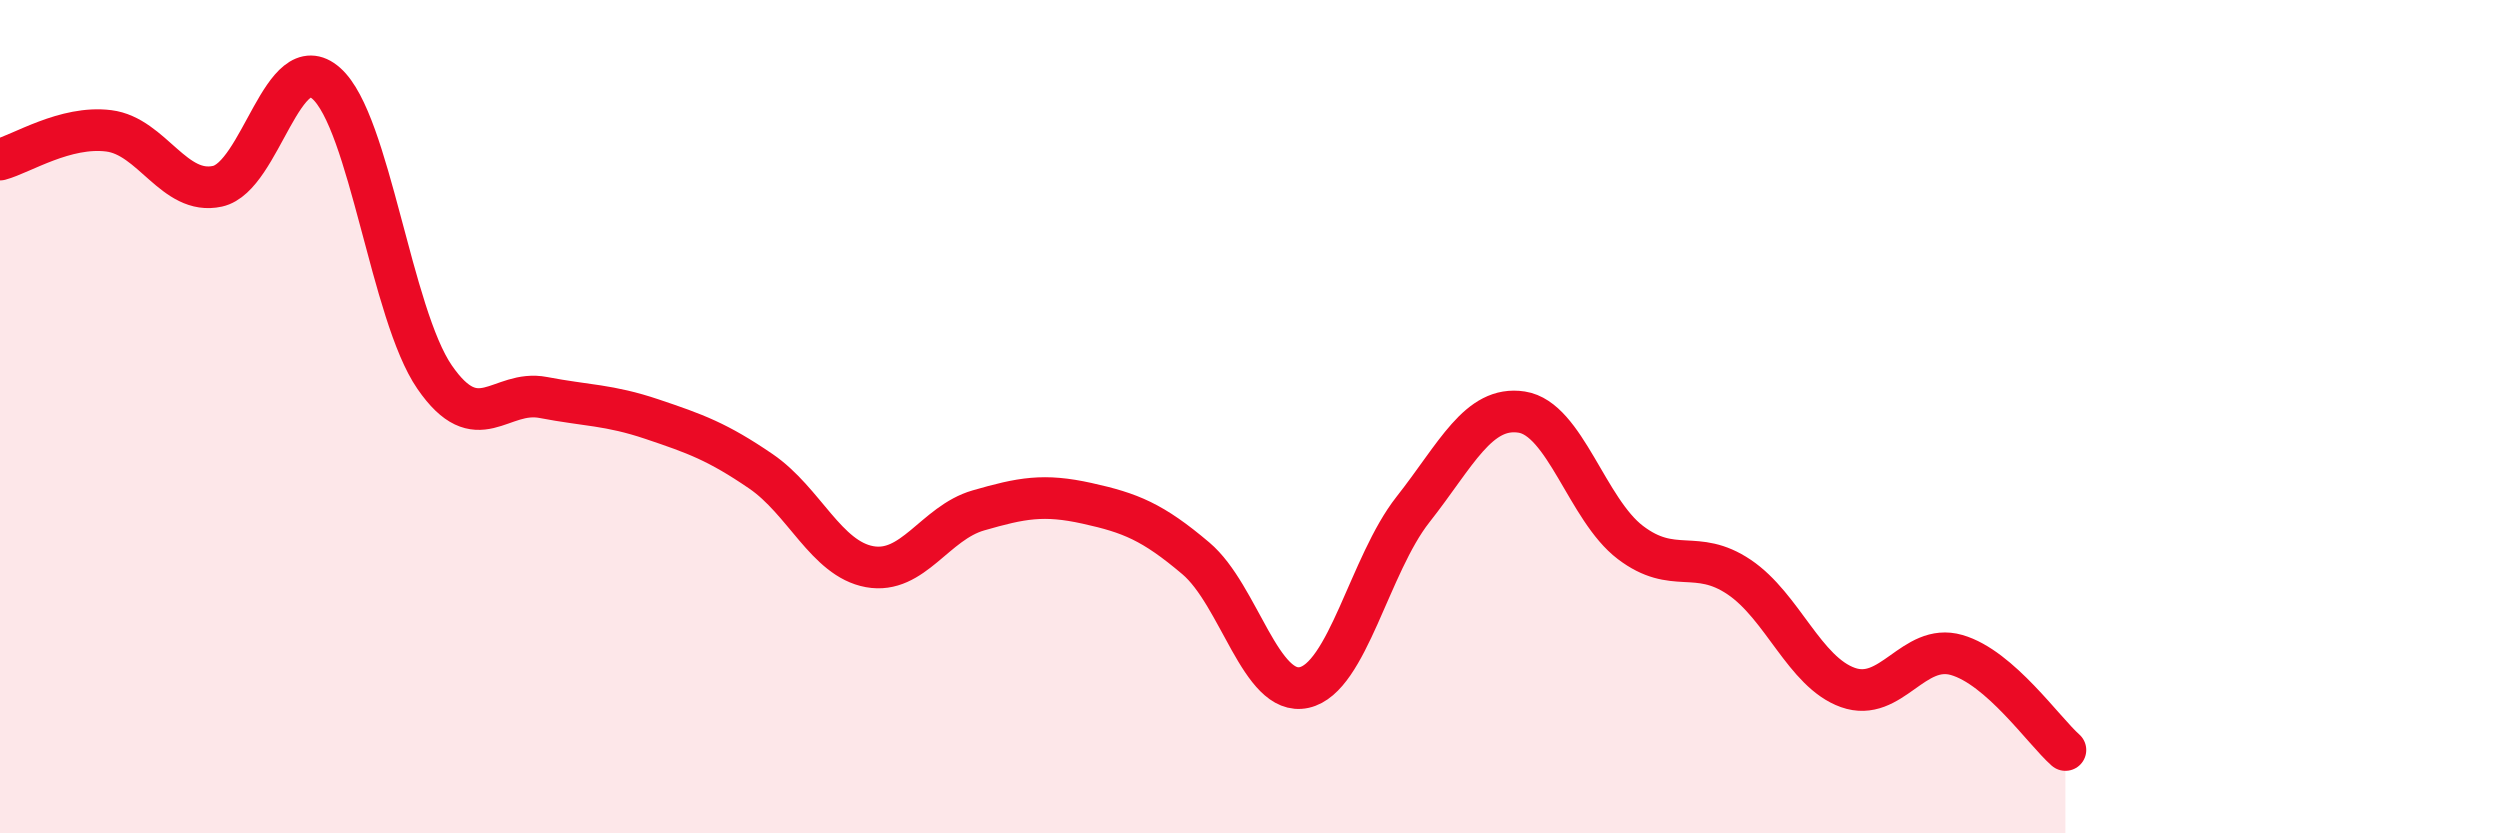 
    <svg width="60" height="20" viewBox="0 0 60 20" xmlns="http://www.w3.org/2000/svg">
      <path
        d="M 0,3.83 C 0.52,3.69 1.57,3.01 2.61,3.14 C 3.65,3.27 4.18,4.7 5.22,4.47 C 6.26,4.24 6.79,1.08 7.83,2 C 8.87,2.92 9.39,7.54 10.43,9.05 C 11.47,10.56 12,9.34 13.04,9.54 C 14.08,9.74 14.61,9.71 15.65,10.06 C 16.69,10.41 17.22,10.6 18.26,11.31 C 19.3,12.02 19.83,13.41 20.87,13.6 C 21.91,13.79 22.44,12.55 23.48,12.25 C 24.52,11.95 25.05,11.85 26.09,12.08 C 27.13,12.31 27.66,12.52 28.7,13.4 C 29.74,14.28 30.26,16.73 31.3,16.5 C 32.34,16.27 32.87,13.55 33.91,12.23 C 34.95,10.91 35.48,9.73 36.52,9.89 C 37.56,10.05 38.09,12.23 39.13,13.02 C 40.17,13.81 40.7,13.15 41.74,13.85 C 42.78,14.55 43.31,16.13 44.35,16.5 C 45.39,16.87 45.92,15.42 46.96,15.72 C 48,16.02 49.05,17.54 49.57,18L49.57 20L0 20Z"
        fill="#EB0A25"
        opacity="0.1"
        stroke-linecap="round"
        stroke-linejoin="round"
      />
      <path
        d="M 0,3.83 C 0.52,3.69 1.57,3.01 2.61,3.14 C 3.65,3.27 4.18,4.7 5.22,4.47 C 6.26,4.24 6.79,1.08 7.83,2 C 8.87,2.92 9.39,7.54 10.43,9.05 C 11.47,10.56 12,9.34 13.04,9.54 C 14.08,9.74 14.61,9.71 15.65,10.06 C 16.69,10.41 17.22,10.6 18.26,11.31 C 19.3,12.02 19.83,13.41 20.87,13.6 C 21.91,13.79 22.44,12.55 23.48,12.25 C 24.52,11.95 25.05,11.85 26.09,12.08 C 27.13,12.31 27.66,12.52 28.7,13.4 C 29.74,14.28 30.26,16.73 31.3,16.5 C 32.34,16.27 32.87,13.55 33.91,12.23 C 34.95,10.91 35.48,9.73 36.52,9.89 C 37.56,10.05 38.09,12.23 39.13,13.02 C 40.17,13.81 40.7,13.15 41.74,13.85 C 42.78,14.55 43.31,16.13 44.35,16.5 C 45.39,16.87 45.92,15.42 46.96,15.72 C 48,16.02 49.05,17.54 49.57,18"
        stroke="#EB0A25"
        stroke-width="1"
        fill="none"
        stroke-linecap="round"
        stroke-linejoin="round"
      />
    </svg>
  